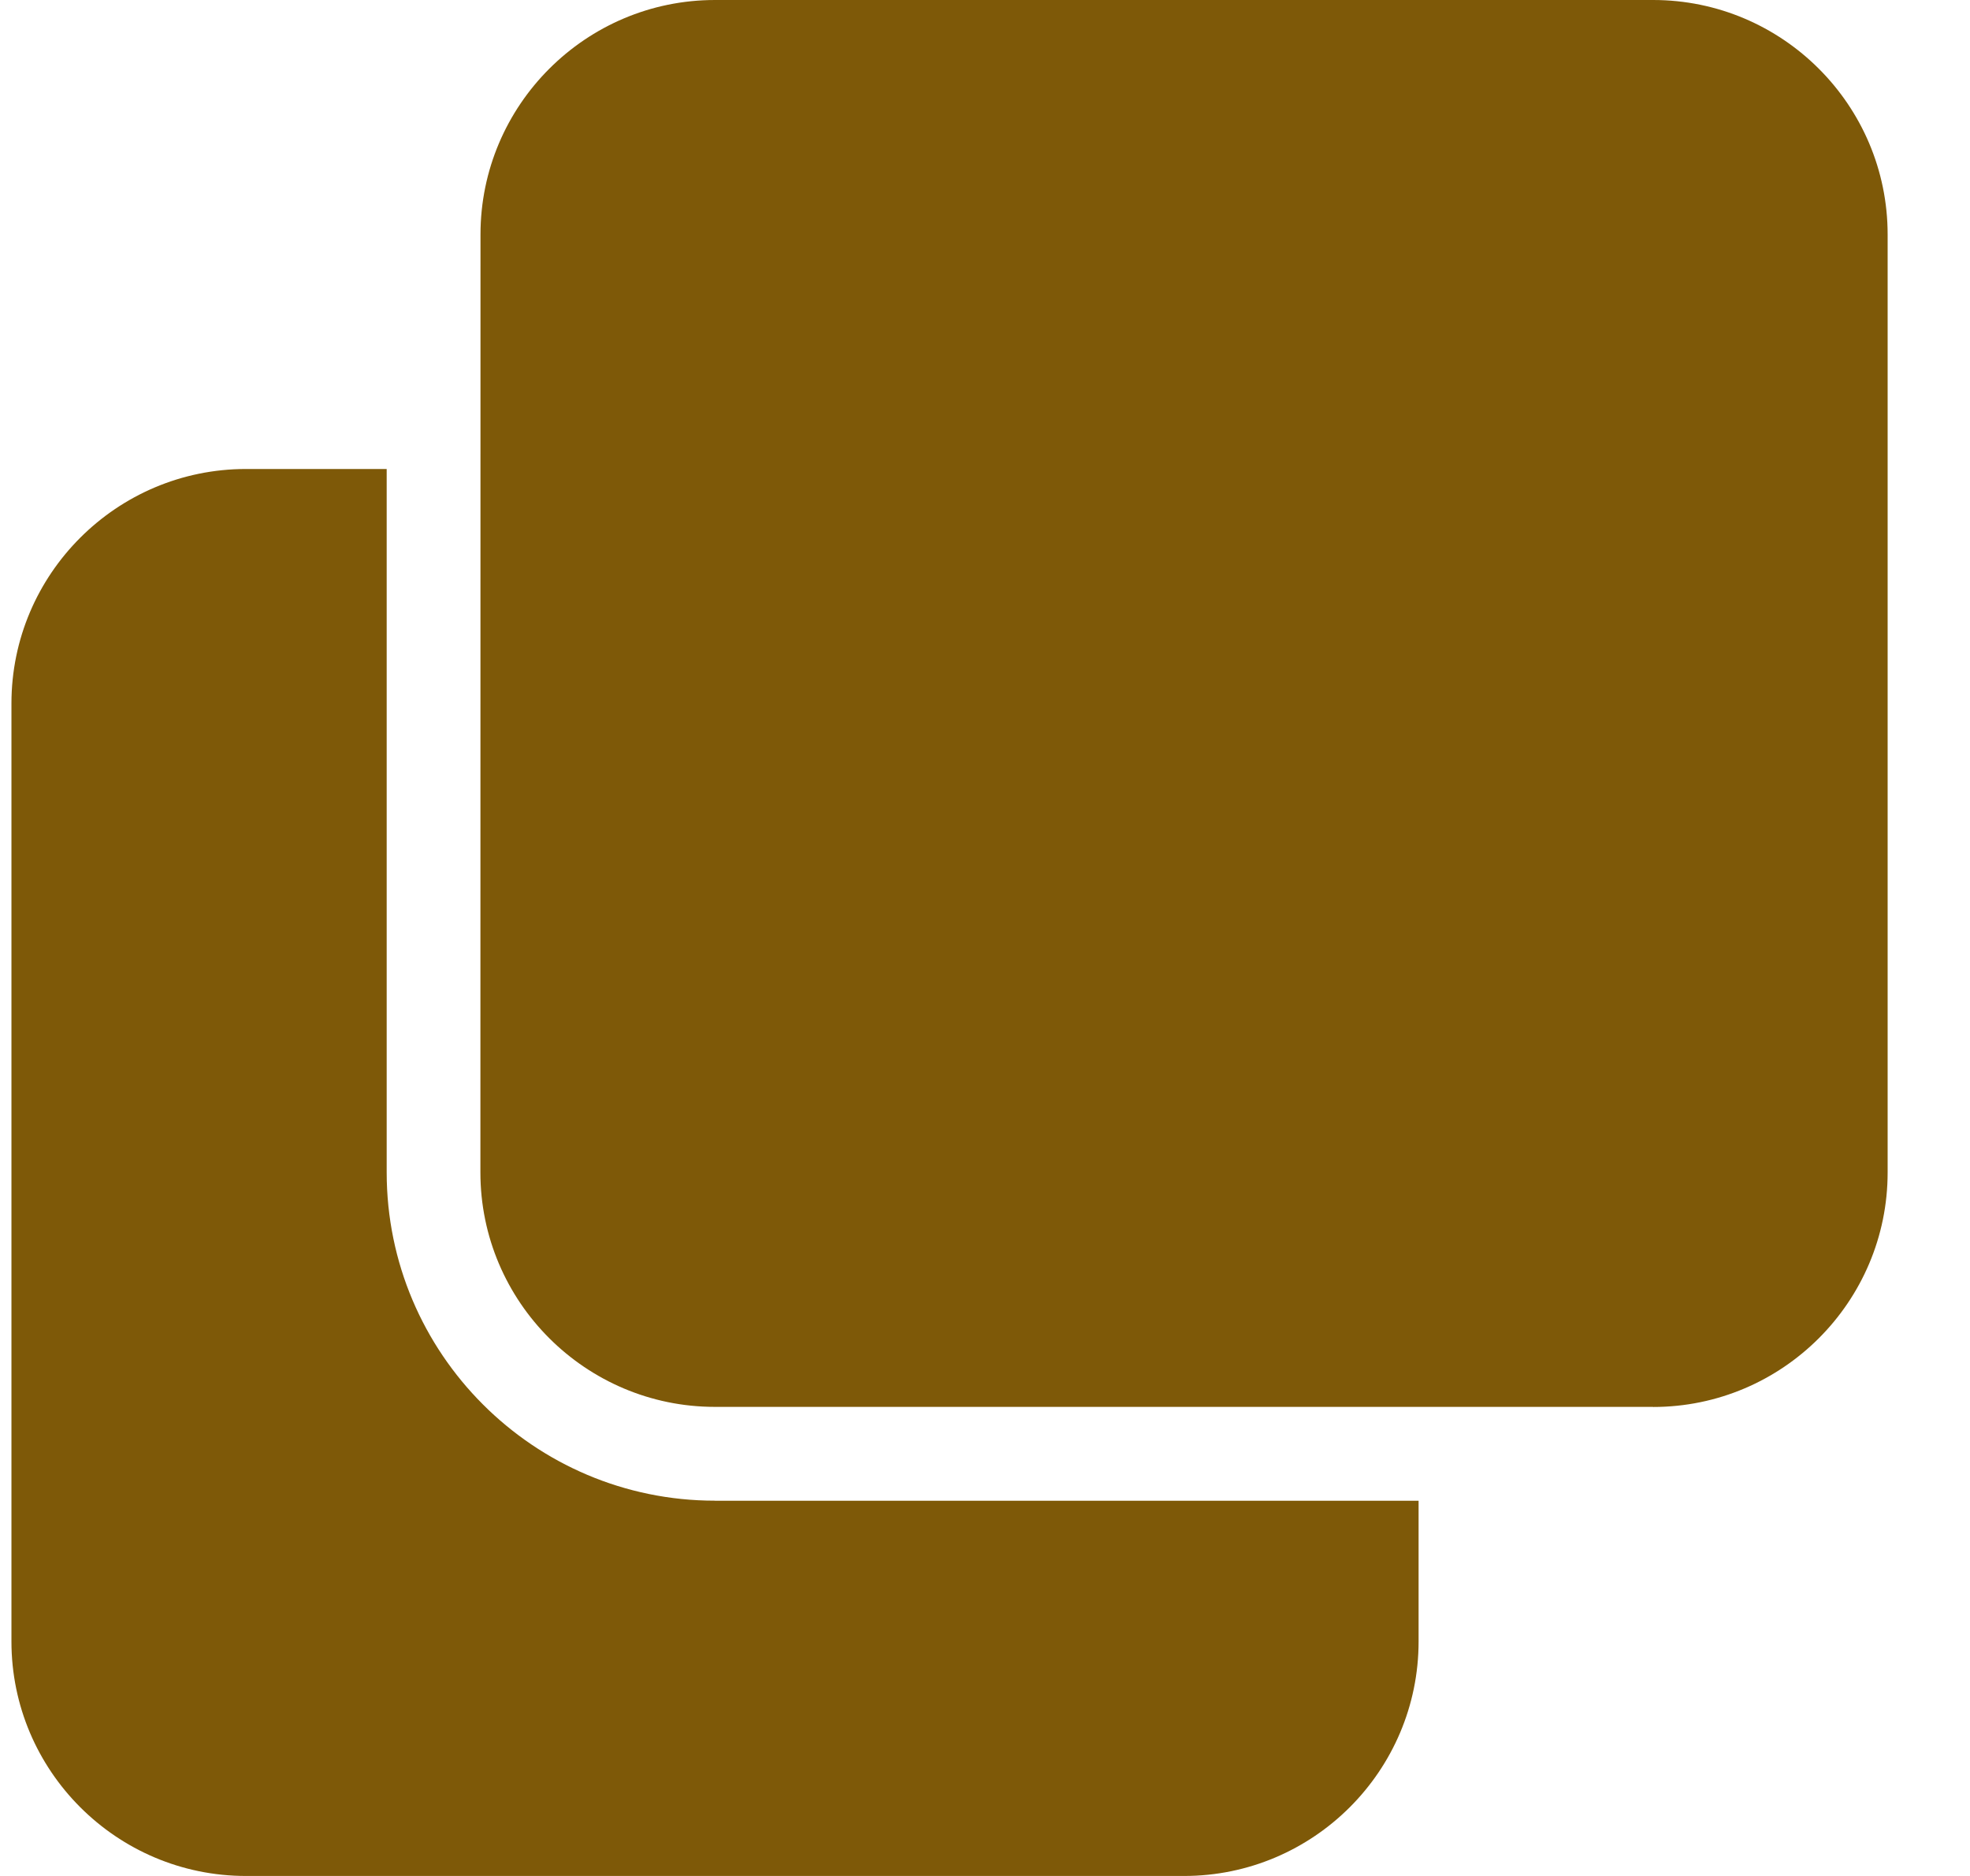 <svg width="21" height="20" viewBox="0 0 21 20" fill="none" xmlns="http://www.w3.org/2000/svg">
<path d="M7.621 15.999C5.691 15.999 4.122 14.429 4.122 12.499V5H2.622C1.244 5 0.122 6.121 0.122 7.5V17.5C0.122 18.878 1.243 20 2.622 20H12.622C14 20 15.122 18.879 15.122 17.5V16H7.622L7.621 15.999Z" fill="#7E5908"/>
<path d="M17.621 14.999H7.621C6.243 14.999 5.121 13.878 5.121 12.499L5.122 2.5C5.122 1.122 6.243 0 7.622 0H17.622C19 0 20.122 1.121 20.122 2.5V12.5C20.122 13.878 19.001 15 17.622 15L17.621 14.999Z" fill="#7E5908"/>
</svg>
